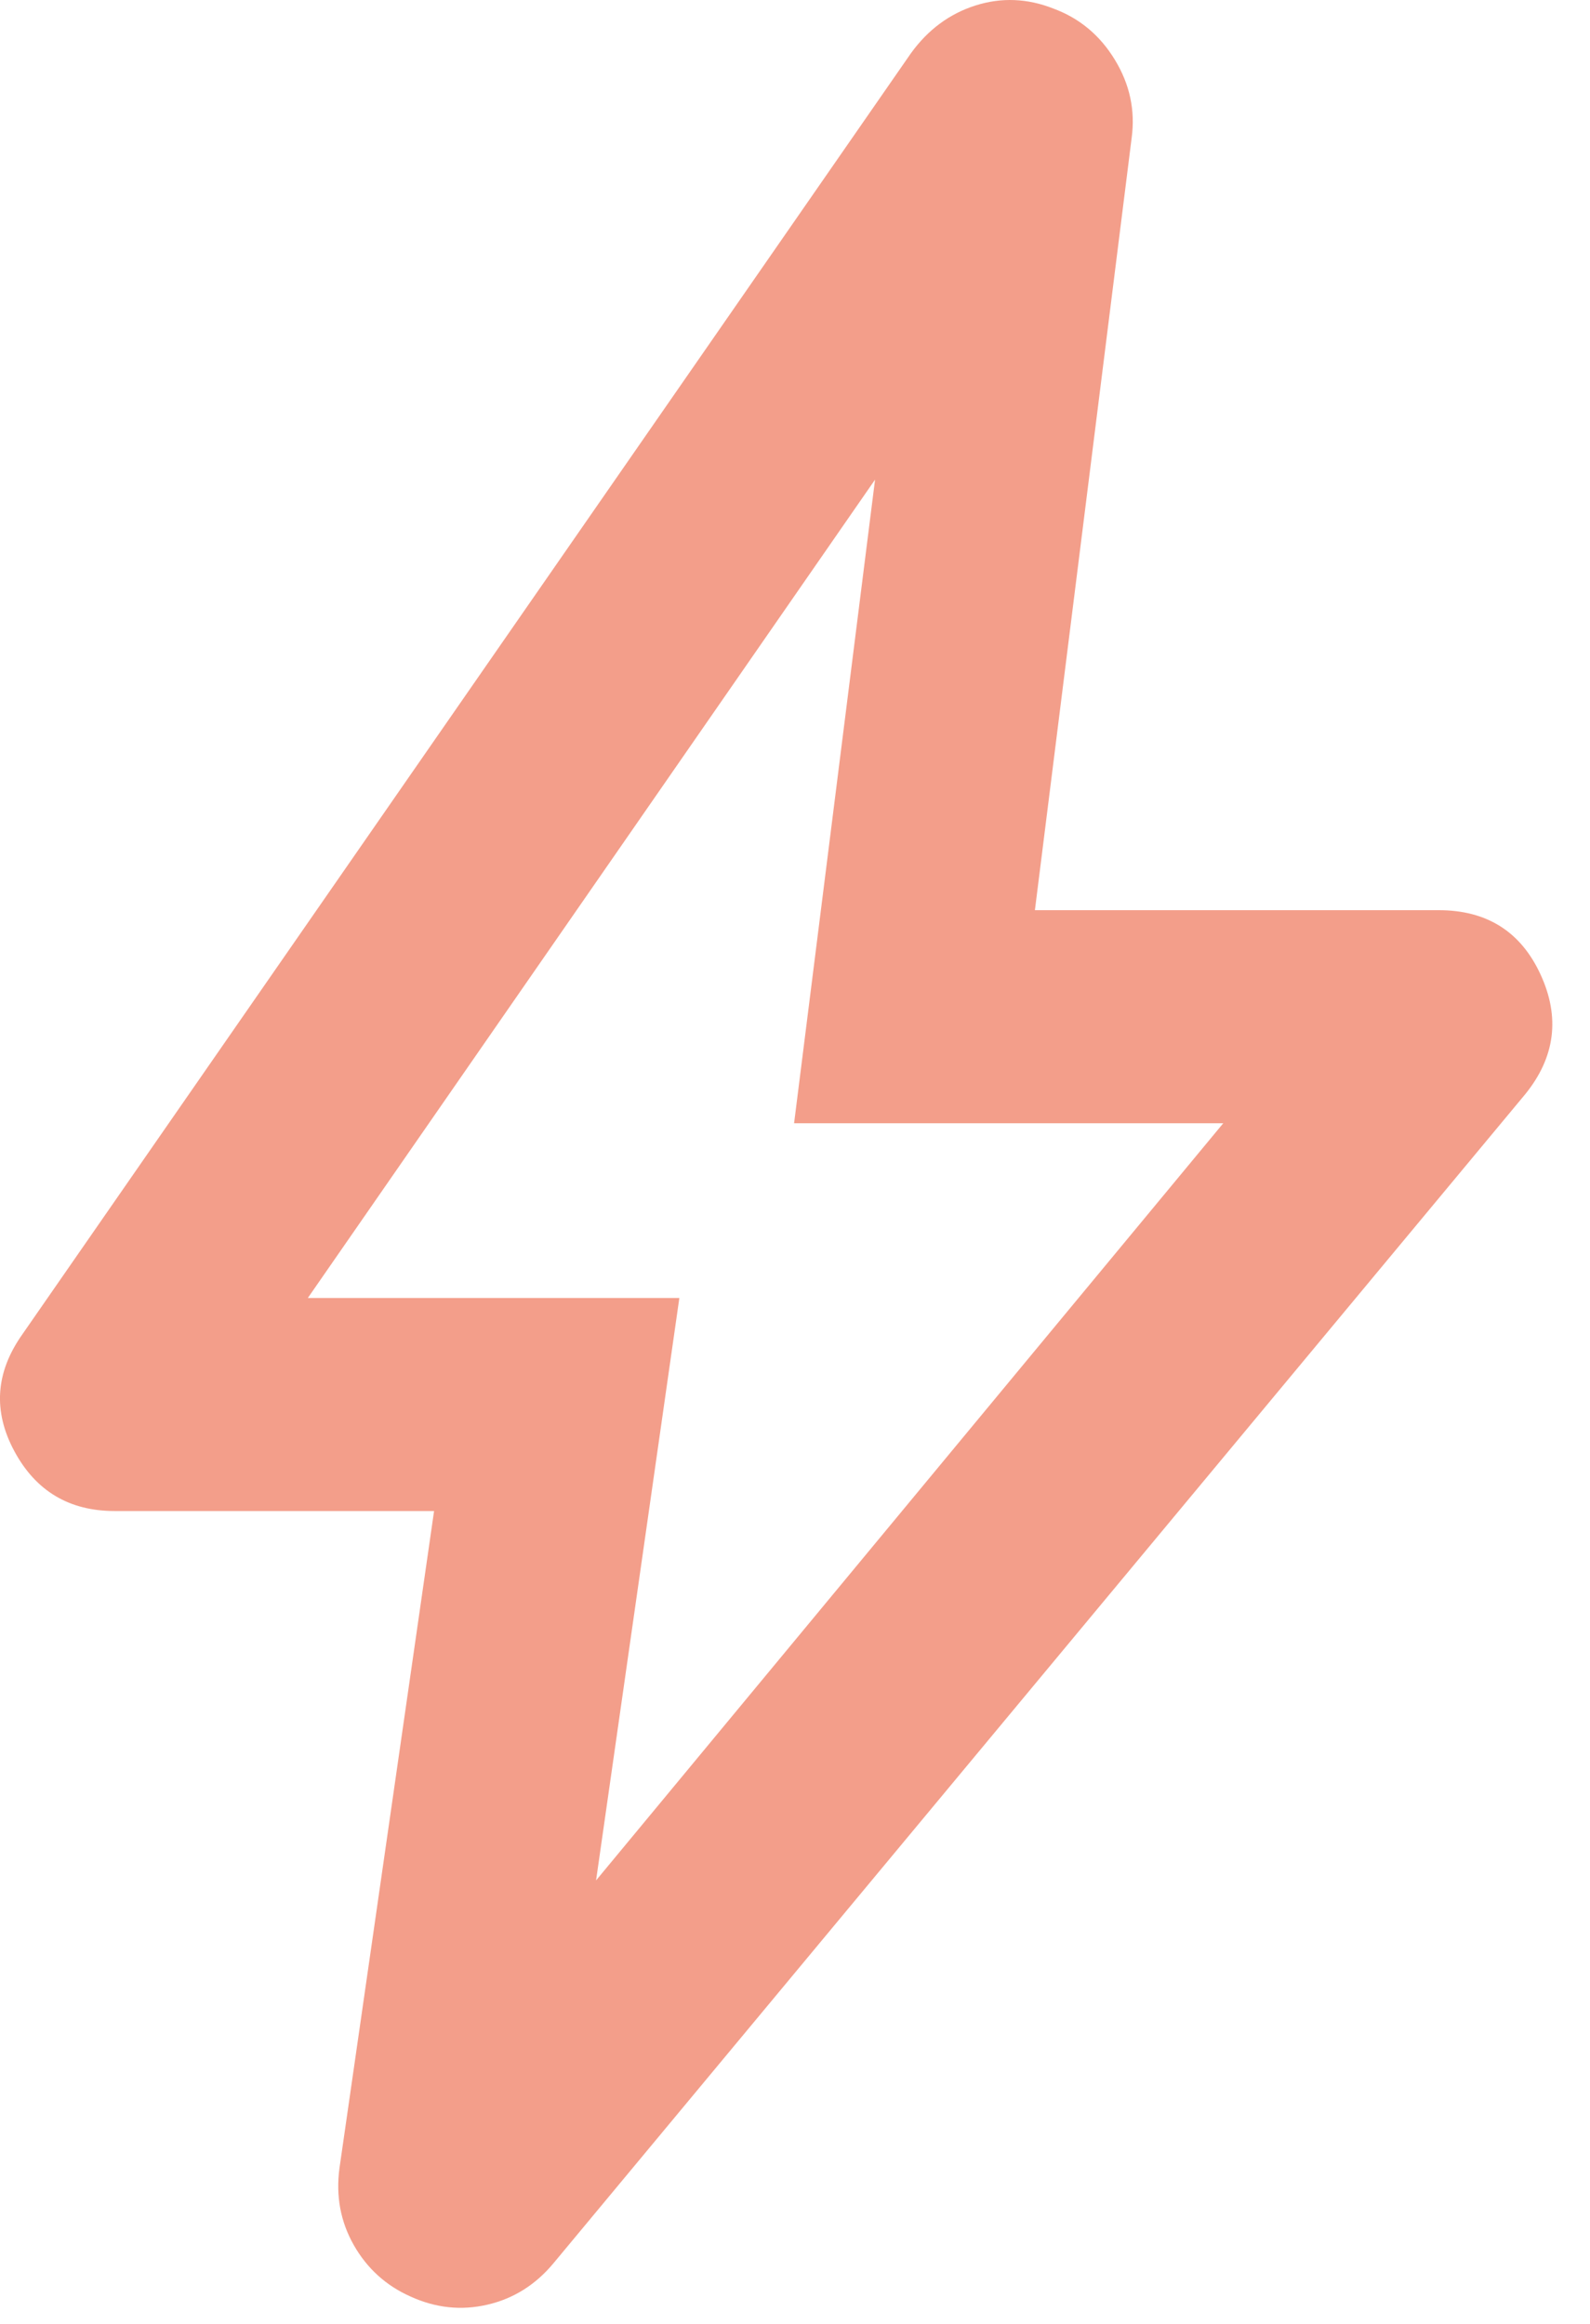 <svg preserveAspectRatio="none" width="100%" height="100%" overflow="visible" style="display: block;" viewBox="0 0 26 38" fill="none" xmlns="http://www.w3.org/2000/svg">
<path id="vector" d="M9.747 30.748L20.003 18.367H12.985L14.309 7.843L5.034 21.224H11.109L9.747 30.748ZM7.098 24.708H1.874C1.133 24.708 0.586 24.382 0.235 23.73C-0.117 23.077 -0.074 22.441 0.364 21.821L14.895 0.872C15.173 0.487 15.524 0.226 15.95 0.09C16.375 -0.045 16.801 -0.028 17.228 0.141C17.654 0.299 17.989 0.579 18.232 0.98C18.475 1.38 18.566 1.806 18.505 2.255L16.923 14.883H23.525C24.312 14.883 24.868 15.233 25.191 15.934C25.514 16.634 25.431 17.287 24.942 17.891L9.054 37.004C8.759 37.36 8.398 37.587 7.969 37.686C7.542 37.785 7.123 37.74 6.712 37.552C6.312 37.374 6.003 37.094 5.785 36.711C5.568 36.328 5.49 35.909 5.551 35.453L7.098 24.708Z" fill="#F39E8A"/>
</svg>
